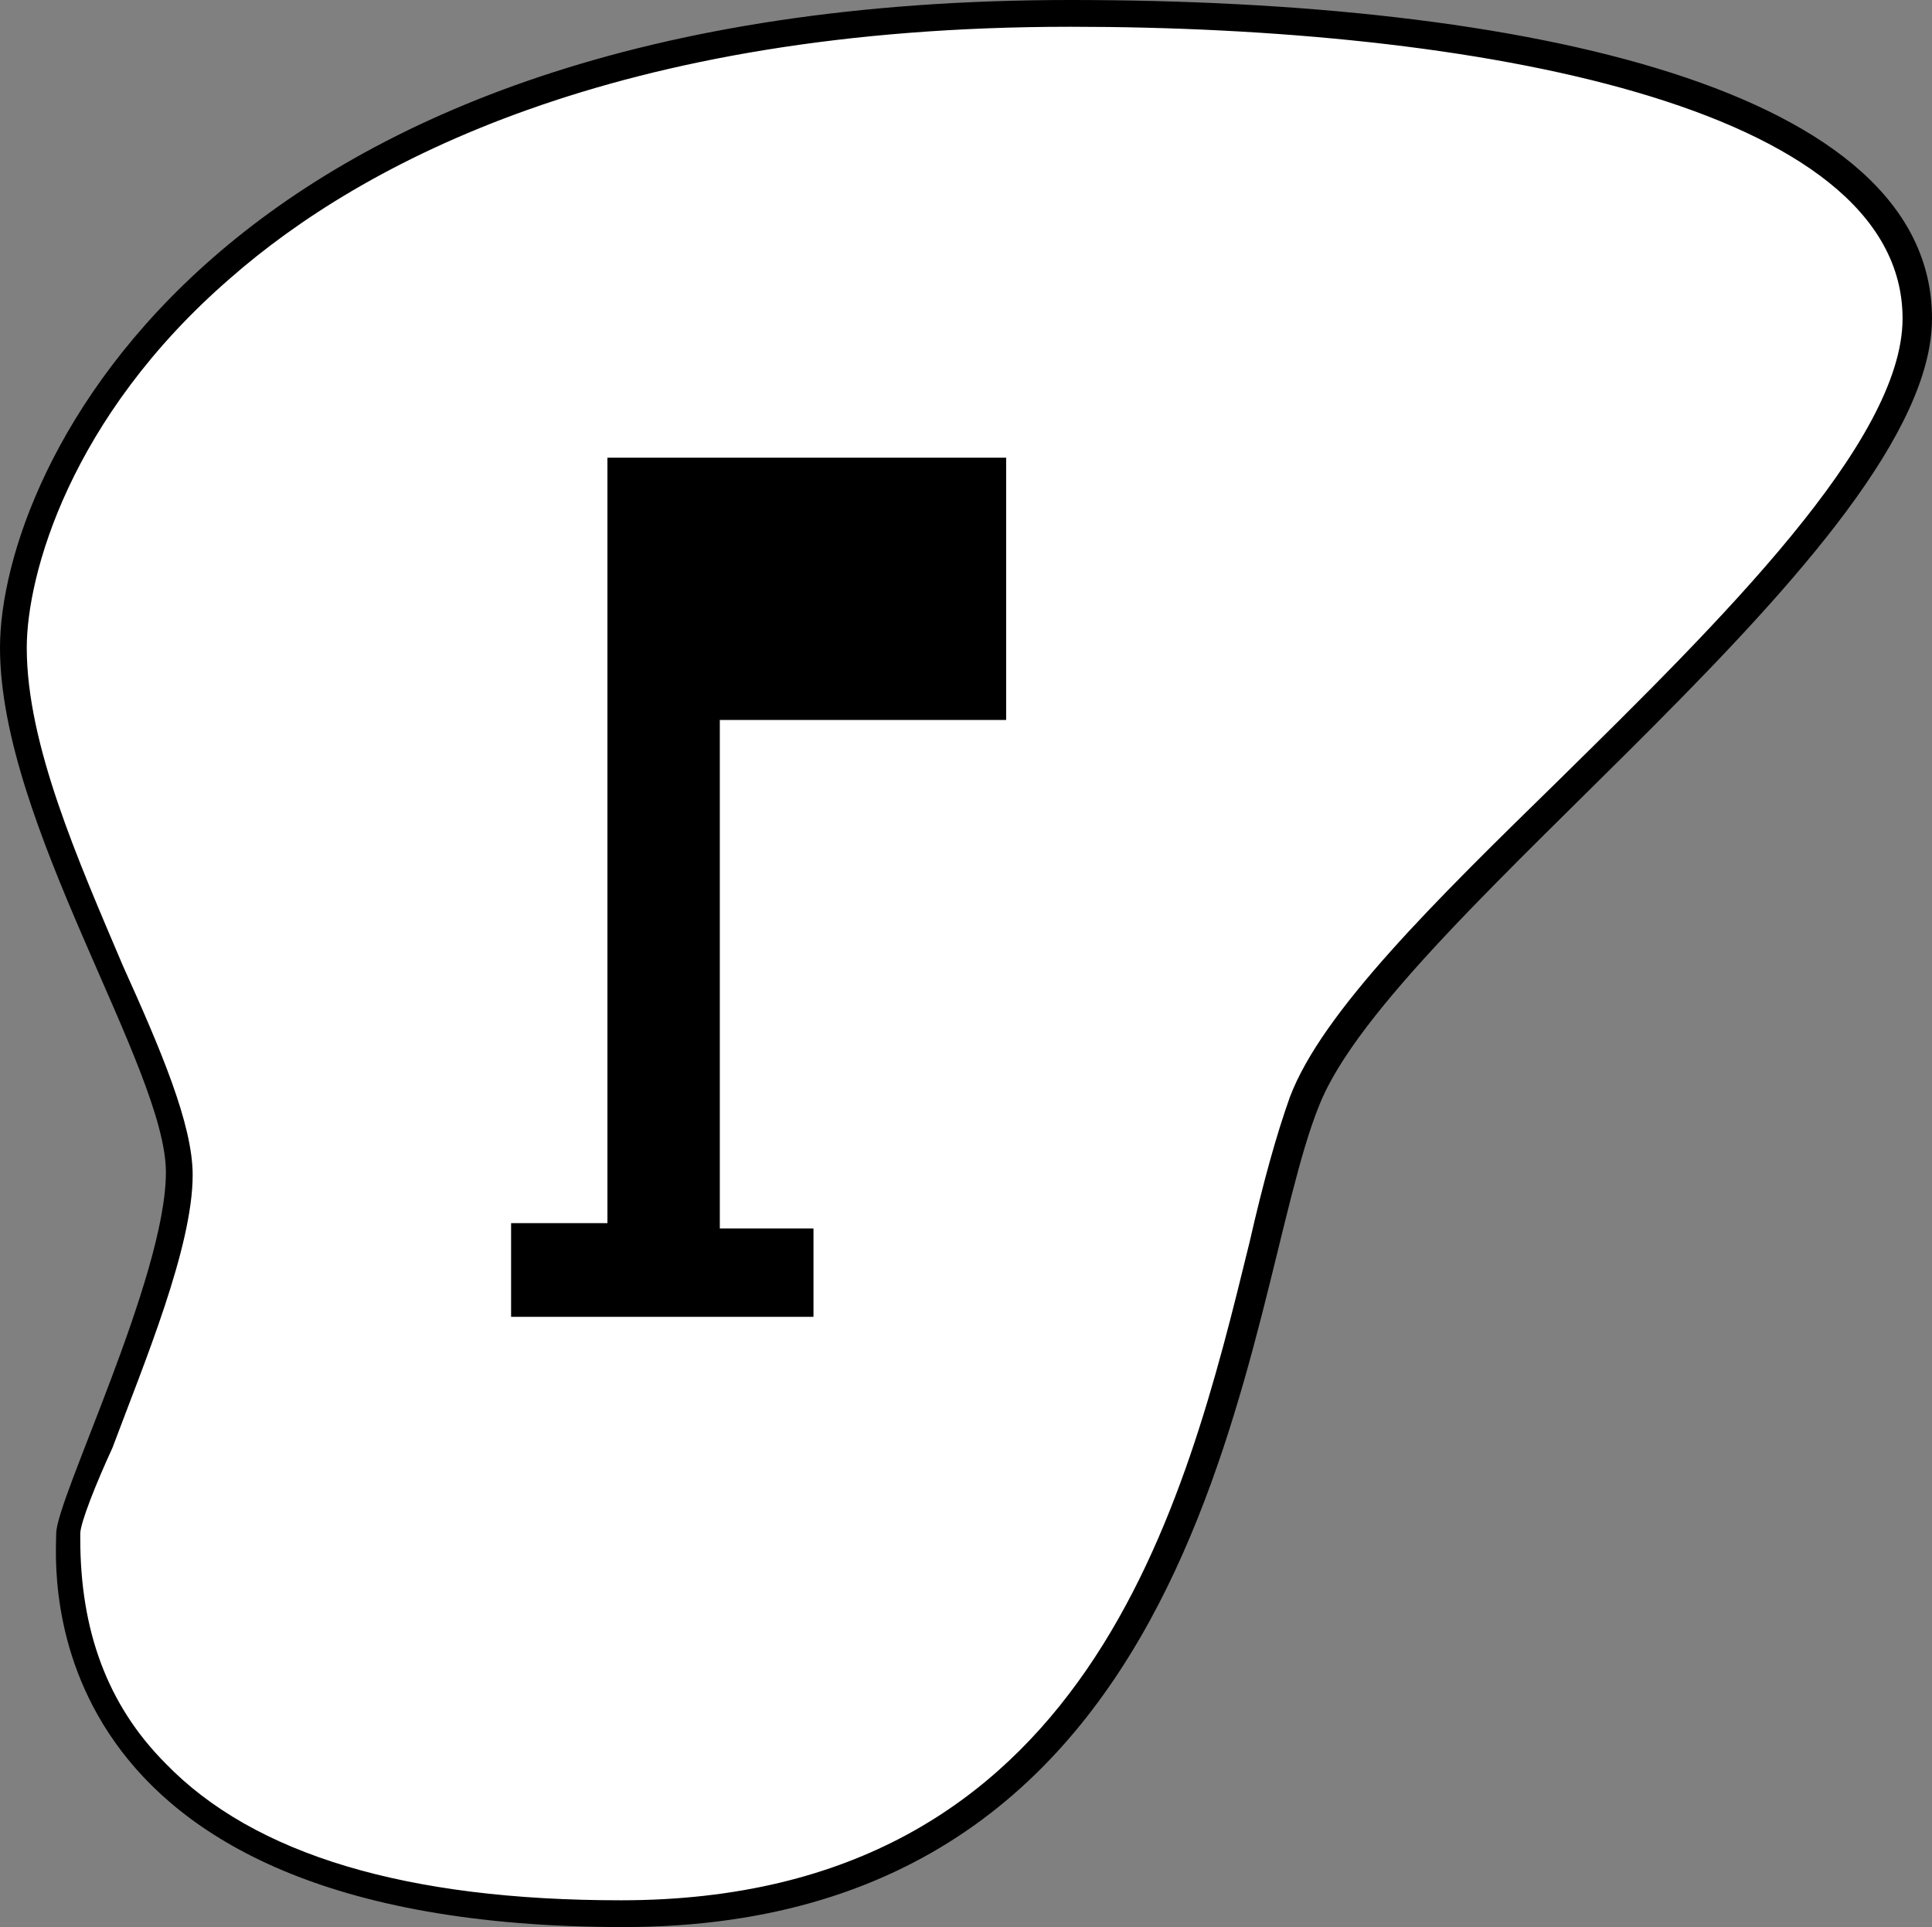 <?xml version="1.0" encoding="utf-8"?>
<!-- Generator: Adobe Illustrator 18.1.1, SVG Export Plug-In . SVG Version: 6.00 Build 0)  -->
<svg version="1.1" id="Layer_1" xmlns="http://www.w3.org/2000/svg" xmlns:xlink="http://www.w3.org/1999/xlink" x="0px" y="0px"
	 width="72.2px" height="72px" viewBox="0 0 72.2 72" enable-background="new 0 0 72.2 72" xml:space="preserve">
<rect x="0" y="0" width="72.2" height="72" fill="#808080" stroke="none"/>
<g>
	<g>
		<path fill="#FFFFFF" d="M23.3,71.5c-8.1,0-14-1.8-17.4-5.3c-1.6-1.6-3.4-4.4-3.3-8.7l0-0.2c0-0.4,0.6-1.9,1.2-3.4
			c1.2-3.1,2.9-7.4,2.9-10.1c0-1.8-1.2-4.5-2.5-7.6c-1.7-3.9-3.6-8.3-3.6-12C0.5,18.1,7.8,0.5,40,0.5c19.8,0,31.6,4.3,31.6,11.4
			c0,4.8-6.9,11.6-13,17.6c-4.5,4.4-8.7,8.6-9.9,11.6c-0.5,1.3-1,3.2-1.5,5.4C44.9,55.8,41.1,71.5,23.3,71.5z"/>
		<path d="M40,1c15,0,31.1,2.9,31.1,10.9c0,4.6-6.8,11.3-12.9,17.3c-4.5,4.4-8.8,8.6-10,11.8c-0.5,1.4-1,3.2-1.5,5.4
			c-2.4,9.8-6,24.6-23.5,24.6c-8,0-13.7-1.7-17-5.1c-2.2-2.2-3.2-5-3.2-8.4l0-0.2c0-0.4,0.6-1.9,1.2-3.2c1.2-3.2,3-7.5,3-10.2
			c0-1.9-1.2-4.7-2.6-7.8C2.9,32.1,1,27.8,1,24.2c0-2.7,1.6-8.6,7.6-13.8C13.5,6.1,23,1,40,1 M40,0C7.9,0,0,17.6,0,24.2
			s6.2,15.7,6.2,19.6S2.1,56,2.1,57.3C2.1,58.5,0.9,72,23.3,72s23.1-23.6,26-30.7c2.8-7.1,22.9-20.9,22.9-29.4C72.2,3.3,57,0,40,0
			L40,0z"/>
	</g>
	<polygon points="19.1,49.2 30.4,49.2 30.4,45.9 26.9,45.9 26.9,26.9 37.6,26.9 37.6,17.1 22.7,17.1 22.7,45.7 19.1,45.7 	"/>
</g>
</svg>

